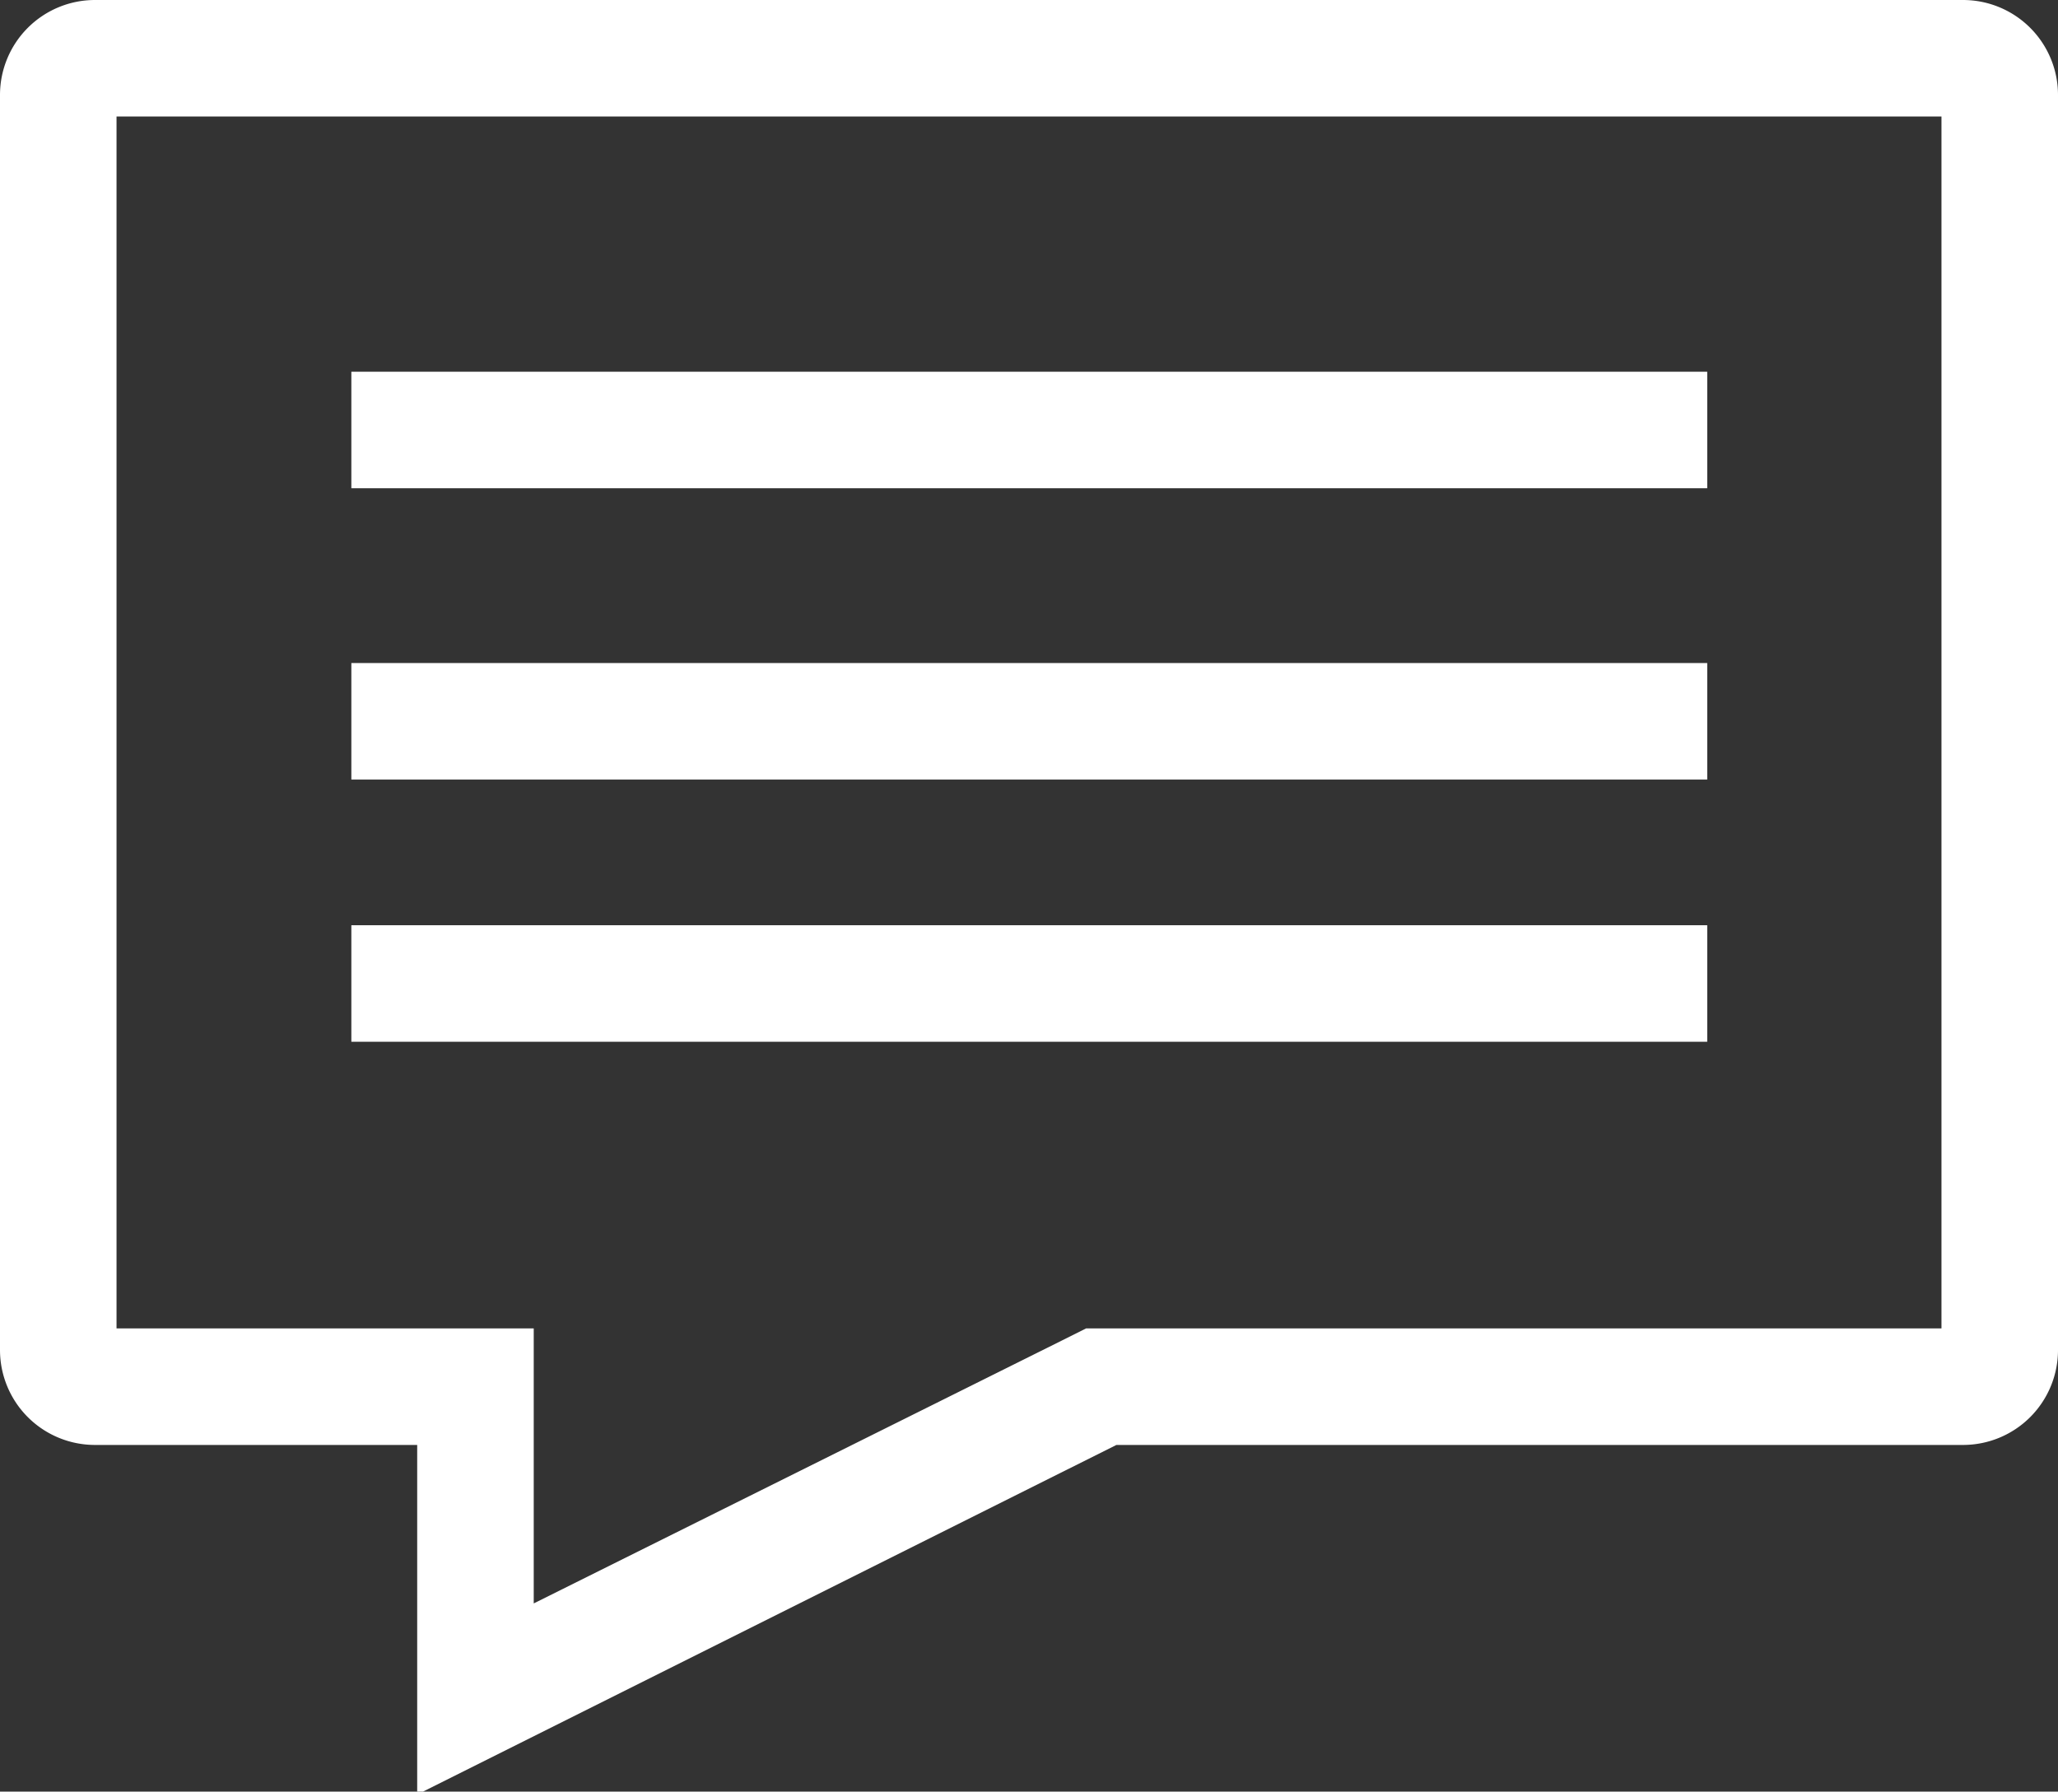 <svg xmlns="http://www.w3.org/2000/svg" viewBox="0 0 35.32 30.75"><rect x="0" y="0" width="35.32" height="30.75" fill="#333333" stroke="none"/><defs><style>.cls-1{fill:#fff;}</style></defs><title>blog</title><g id="Layer_2" data-name="Layer 2"><g id="Layer_1-2" data-name="Layer 1"><rect class="cls-1" x="6.03" y="11.38" width="23.27" height="2"/><rect class="cls-1" x="6.03" y="15.88" width="23.27" height="2"/><rect class="cls-1" x="6.03" y="6.38" width="23.27" height="2"/><path class="cls-1" d="M33.32,2V22.8H18.64l-.42.21L9.16,27.52V22.8H2V2H33.32m.37-2H1.63A1.63,1.63,0,0,0,0,1.63V23.17A1.63,1.63,0,0,0,1.63,24.8H7.16v6l12-6H33.69a1.63,1.63,0,0,0,1.63-1.63V1.63A1.63,1.63,0,0,0,33.69,0Z"/></g></g></svg>